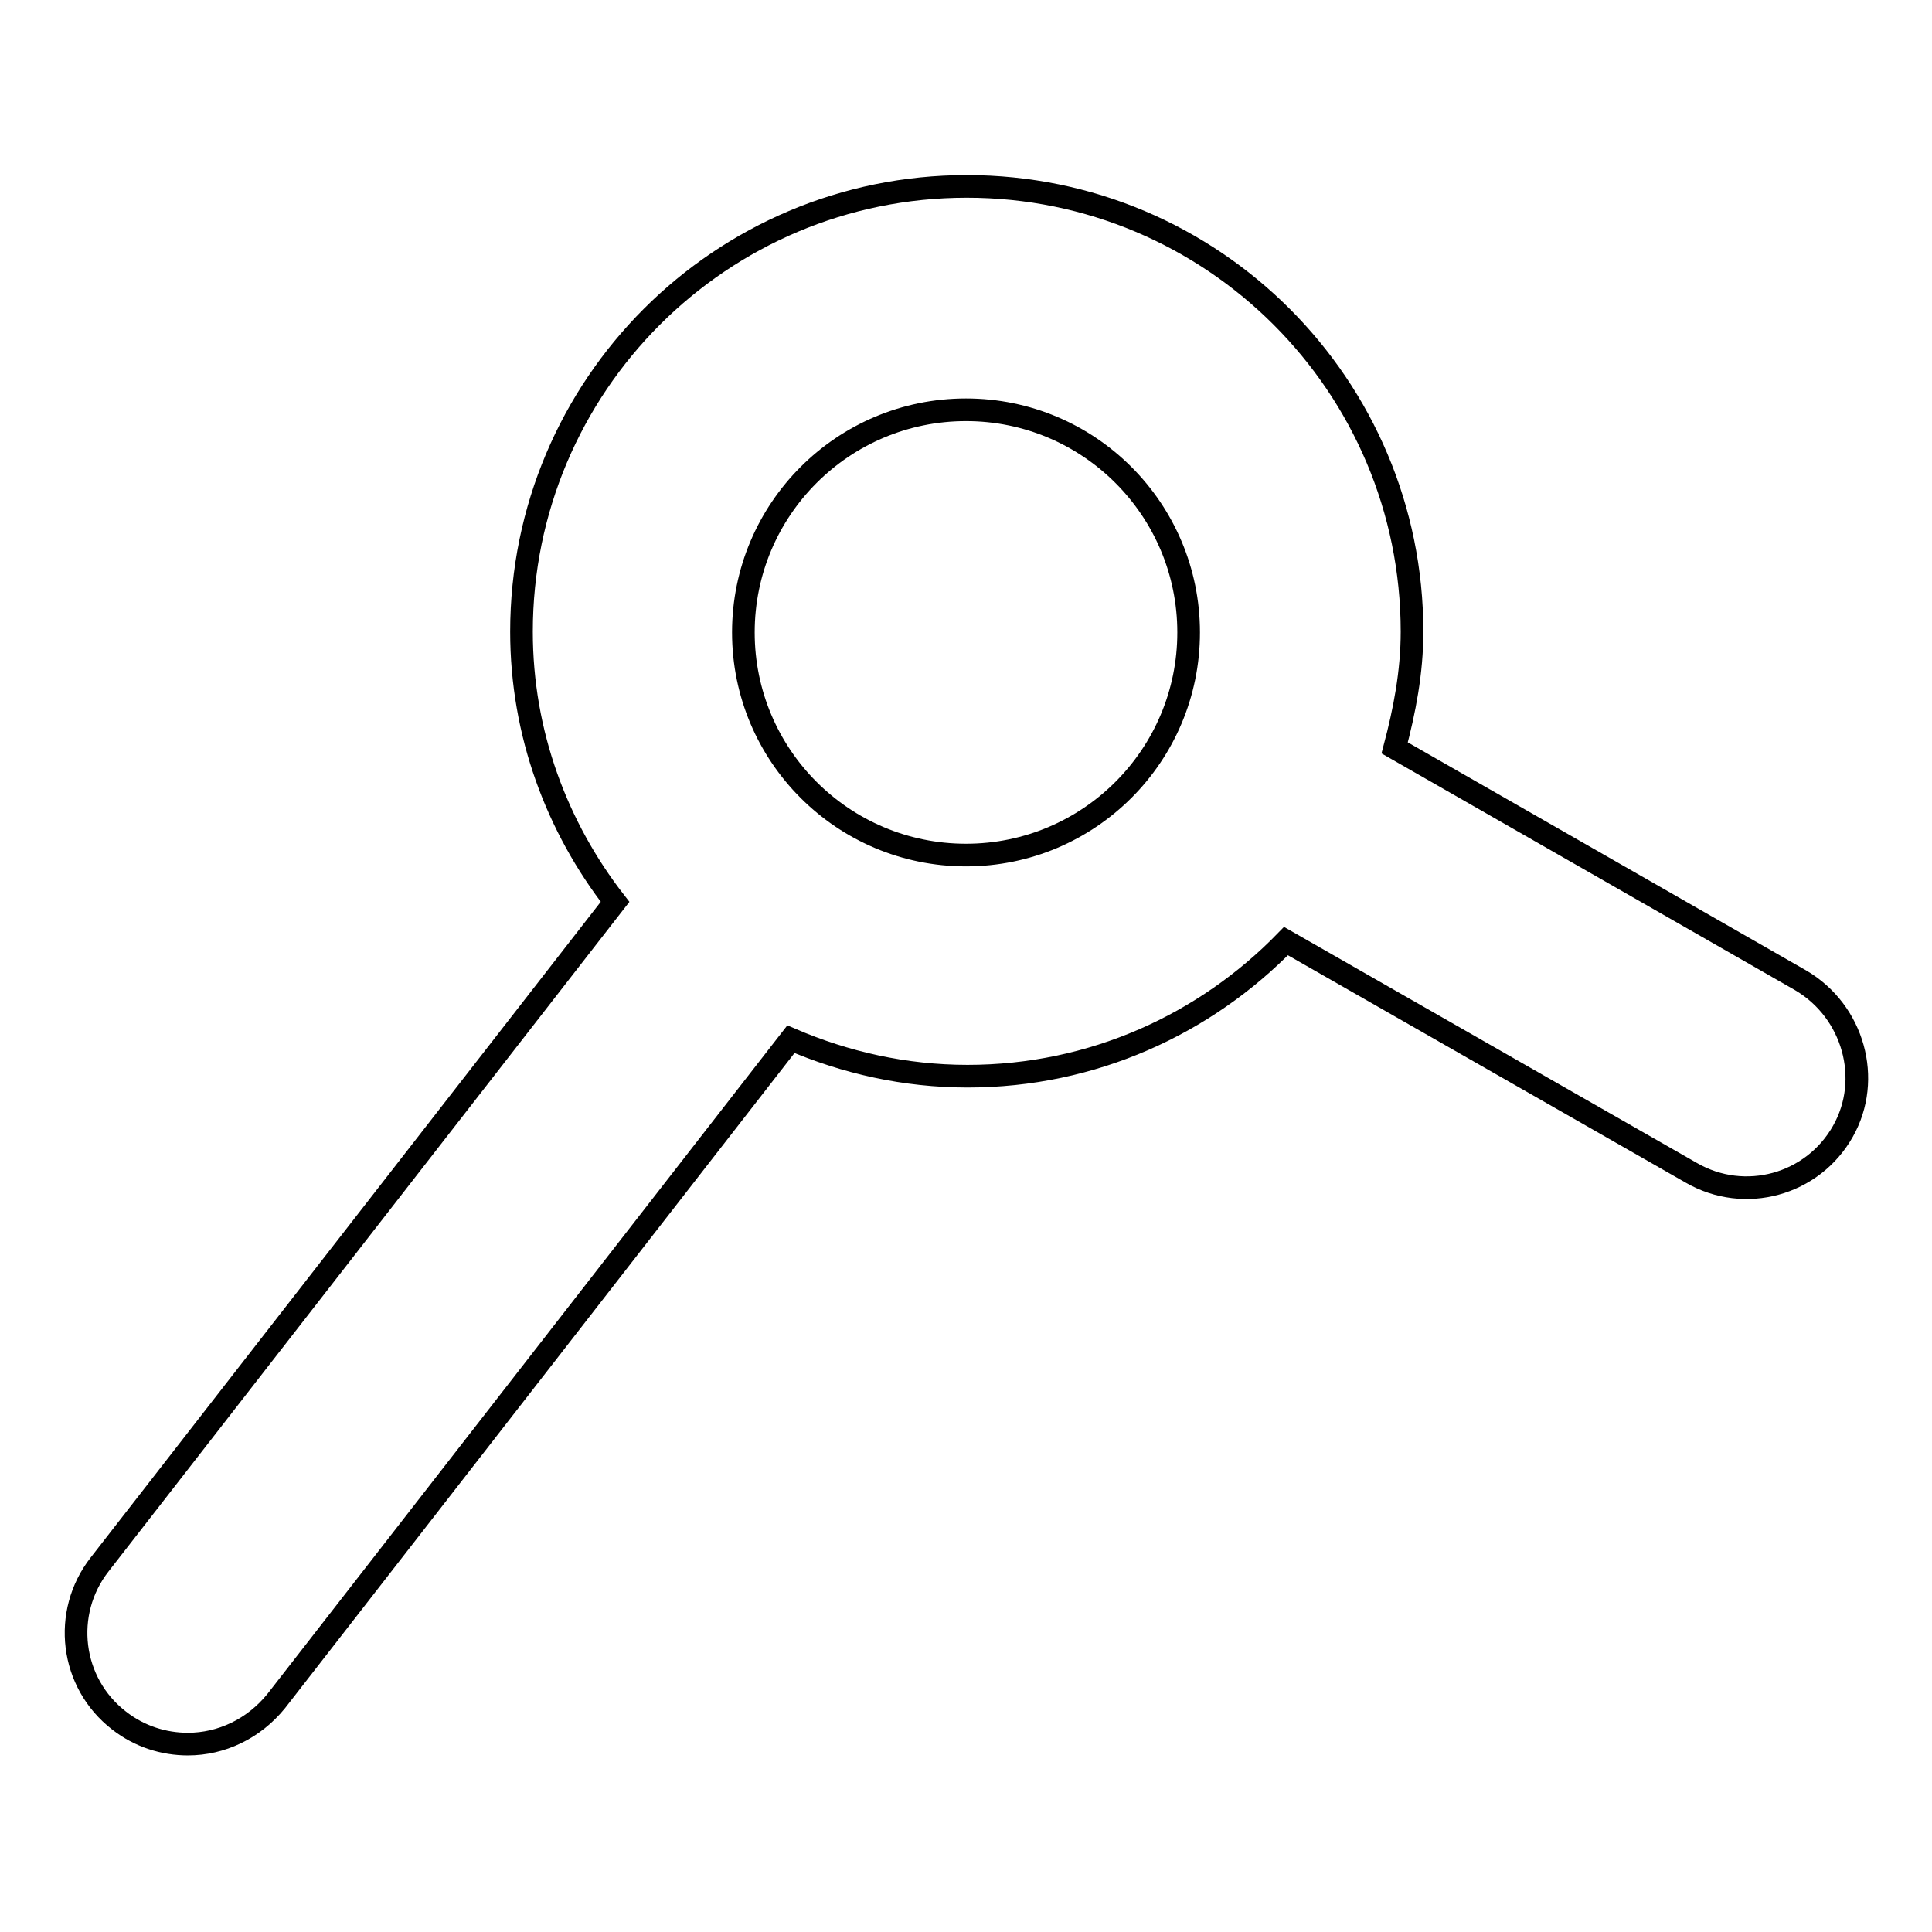 <?xml version="1.0" encoding="utf-8"?>
<!-- Svg Vector Icons : http://www.onlinewebfonts.com/icon -->
<!DOCTYPE svg PUBLIC "-//W3C//DTD SVG 1.1//EN" "http://www.w3.org/Graphics/SVG/1.1/DTD/svg11.dtd">
<svg version="1.1" xmlns="http://www.w3.org/2000/svg" xmlns:xlink="http://www.w3.org/1999/xlink" x="0px" y="0px" viewBox="0 0 256 256" enable-background="new 0 0 256 256" xml:space="preserve">
<g><g><path stroke-width="3" fill-opacity="0" stroke="#000000"  d="M238.6,129.9l-53.8-30.8c1.3-4.9,2.3-10,2.3-15.4c0-32.6-26.4-59-59-59c-32.6,0-59,26.4-59,59c0,13.5,4.7,25.9,12.4,35.8l-68.3,87.8c-5,6.4-3.9,15.7,2.6,20.7c2.7,2.1,5.9,3.1,9.1,3.1c4.4,0,8.7-2,11.7-5.7l68.2-87.7c7.2,3.1,15.1,4.9,23.4,4.9c16.6,0,31.5-6.9,42.2-17.9l53.7,30.7c7.1,4.1,16.1,1.6,20.1-5.5C248.1,143,245.6,134,238.6,129.9z M128,113.3c-16.3,0-29.5-13.2-29.5-29.5c0-16.3,13.2-29.5,29.5-29.5c16.3,0,29.5,13.2,29.5,29.5C157.5,100.1,144.3,113.3,128,113.3z"/></g></g>
</svg>